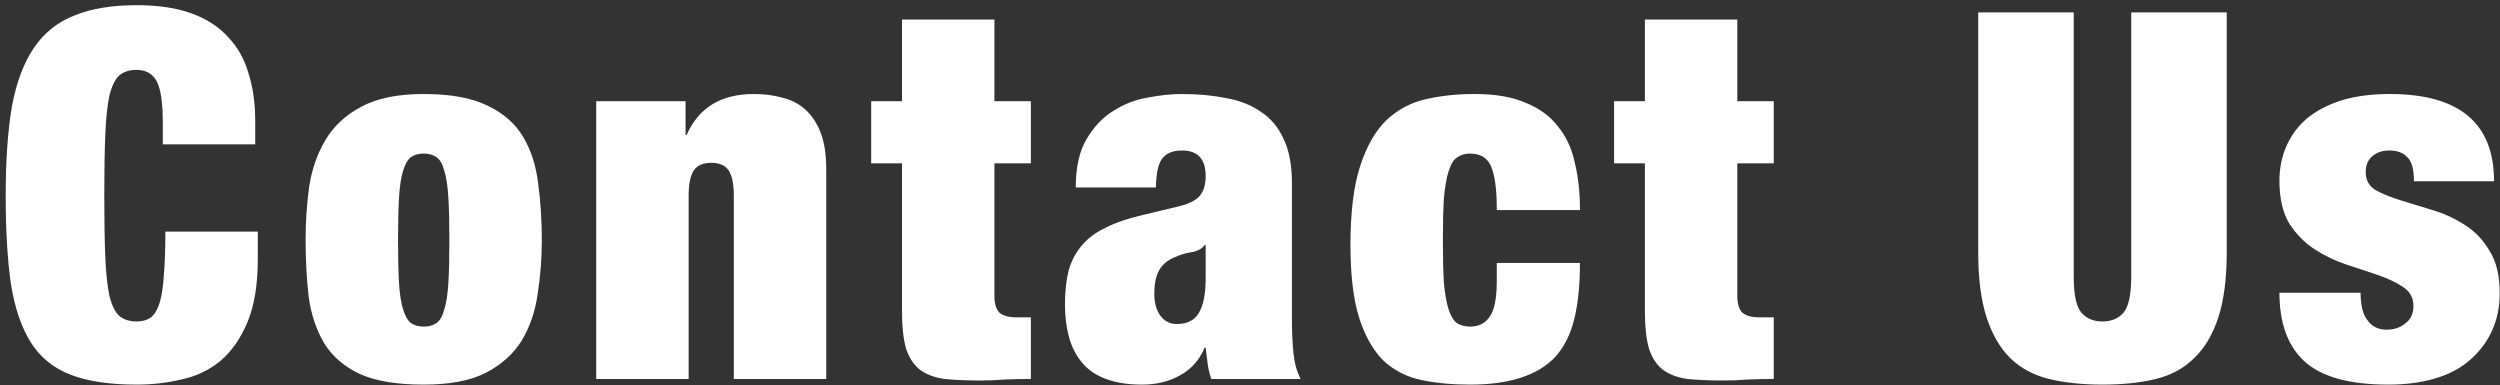 <svg width="409" height="63" viewBox="0 0 409 63" fill="none" xmlns="http://www.w3.org/2000/svg">
<rect x="0" y="0" width="409" height="63" fill="#333333" stroke="none"/>
<path d="M26.636 20.252C26.636 16.836 26.3 14.512 25.628 13.28C24.956 12.048 23.864 11.432 22.352 11.432C21.176 11.432 20.224 11.74 19.496 12.356C18.824 12.972 18.292 14.064 17.9 15.632C17.564 17.2 17.34 19.328 17.228 22.016C17.116 24.648 17.06 27.98 17.06 32.012C17.06 36.044 17.116 39.404 17.228 42.092C17.34 44.724 17.564 46.824 17.9 48.392C18.292 49.96 18.824 51.052 19.496 51.668C20.224 52.284 21.176 52.592 22.352 52.592C23.304 52.592 24.088 52.368 24.704 51.92C25.32 51.416 25.796 50.604 26.132 49.484C26.468 48.364 26.692 46.88 26.804 45.032C26.972 43.128 27.056 40.748 27.056 37.892H42.176V42.344C42.176 46.544 41.616 49.988 40.496 52.676C39.376 55.364 37.892 57.492 36.044 59.06C34.196 60.572 32.068 61.58 29.66 62.084C27.308 62.644 24.872 62.924 22.352 62.924C17.984 62.924 14.4 62.392 11.6 61.328C8.8 60.264 6.616 58.5 5.048 56.036C3.48 53.516 2.388 50.296 1.772 46.376C1.212 42.4 0.932 37.612 0.932 32.012C0.932 26.3 1.268 21.456 1.94 17.48C2.668 13.504 3.872 10.284 5.552 7.82C7.232 5.356 9.444 3.592 12.188 2.528C14.932 1.408 18.32 0.848 22.352 0.848C25.88 0.848 28.876 1.296 31.34 2.192C33.804 3.088 35.792 4.376 37.304 6.056C38.872 7.68 39.992 9.668 40.664 12.02C41.392 14.316 41.756 16.92 41.756 19.832V23.612H26.636V20.252ZM65.117 39.32C65.117 42.176 65.173 44.528 65.285 46.376C65.397 48.168 65.621 49.596 65.957 50.66C66.293 51.724 66.713 52.452 67.217 52.844C67.777 53.236 68.477 53.432 69.317 53.432C70.157 53.432 70.857 53.236 71.417 52.844C71.977 52.452 72.397 51.724 72.677 50.66C73.013 49.596 73.237 48.168 73.349 46.376C73.461 44.528 73.517 42.176 73.517 39.32C73.517 36.464 73.461 34.112 73.349 32.264C73.237 30.416 73.013 28.96 72.677 27.896C72.397 26.832 71.977 26.104 71.417 25.712C70.857 25.32 70.157 25.124 69.317 25.124C68.477 25.124 67.777 25.32 67.217 25.712C66.713 26.104 66.293 26.832 65.957 27.896C65.621 28.96 65.397 30.416 65.285 32.264C65.173 34.112 65.117 36.464 65.117 39.32ZM88.637 39.32C88.637 42.288 88.413 45.2 87.965 48.056C87.573 50.912 86.705 53.46 85.361 55.7C84.017 57.884 82.057 59.648 79.481 60.992C76.961 62.28 73.573 62.924 69.317 62.924C64.893 62.924 61.393 62.336 58.817 61.16C56.241 59.928 54.309 58.248 53.021 56.12C51.733 53.936 50.893 51.416 50.501 48.56C50.165 45.648 49.997 42.54 49.997 39.236C49.997 36.268 50.193 33.356 50.585 30.5C51.033 27.644 51.929 25.096 53.273 22.856C54.617 20.616 56.549 18.824 59.069 17.48C61.645 16.08 65.061 15.38 69.317 15.38C73.741 15.38 77.241 16.024 79.817 17.312C82.393 18.544 84.325 20.252 85.613 22.436C86.901 24.62 87.713 27.168 88.049 30.08C88.441 32.936 88.637 36.016 88.637 39.32ZM97.541 16.556H112.157V22.1H112.325C114.285 17.62 117.953 15.38 123.329 15.38C125.009 15.38 126.549 15.576 127.949 15.968C129.405 16.304 130.665 16.948 131.729 17.9C132.793 18.852 133.633 20.112 134.249 21.68C134.865 23.248 135.173 25.264 135.173 27.728V62H120.053V32.012C120.053 30.108 119.773 28.736 119.213 27.896C118.653 27.056 117.701 26.636 116.357 26.636C115.013 26.636 114.061 27.056 113.501 27.896C112.941 28.736 112.661 30.108 112.661 32.012V62H97.541V16.556ZM142.526 16.556H147.566V3.2H162.686V16.556H168.65V26.72H162.686V48.392C162.686 49.68 162.966 50.604 163.526 51.164C164.142 51.668 165.066 51.92 166.298 51.92H168.65V62C167.25 62 165.85 62.028 164.45 62.084C163.05 62.196 161.706 62.252 160.418 62.252C158.122 62.252 156.162 62.168 154.538 62C152.914 61.776 151.57 61.272 150.506 60.488C149.498 59.704 148.742 58.556 148.238 57.044C147.79 55.476 147.566 53.432 147.566 50.912V26.72H142.526V16.556ZM192.542 53.012C194.222 53.012 195.426 52.396 196.154 51.164C196.882 49.932 197.246 48.056 197.246 45.536V40.076H197.078C196.63 40.692 195.93 41.084 194.978 41.252C194.082 41.364 193.074 41.672 191.954 42.176C190.778 42.736 189.966 43.492 189.518 44.444C189.07 45.34 188.846 46.544 188.846 48.056C188.846 49.568 189.182 50.772 189.854 51.668C190.526 52.564 191.422 53.012 192.542 53.012ZM198.17 62C197.89 61.216 197.694 60.404 197.582 59.564C197.47 58.724 197.358 57.828 197.246 56.876H197.078C196.238 58.892 194.894 60.404 193.046 61.412C191.254 62.42 189.182 62.924 186.83 62.924C184.534 62.924 182.574 62.616 180.95 62C179.382 61.44 178.094 60.572 177.086 59.396C176.078 58.22 175.35 56.82 174.902 55.196C174.454 53.572 174.23 51.78 174.23 49.82C174.23 47.692 174.426 45.844 174.818 44.276C175.266 42.708 175.966 41.364 176.918 40.244C177.87 39.068 179.158 38.088 180.782 37.304C182.406 36.464 184.422 35.764 186.83 35.204L192.794 33.776C194.418 33.384 195.566 32.824 196.238 32.096C196.91 31.312 197.246 30.22 197.246 28.82C197.246 26.02 195.958 24.62 193.382 24.62C191.926 24.62 190.862 25.04 190.19 25.88C189.518 26.664 189.154 28.26 189.098 30.668H175.994C175.994 27.364 176.582 24.732 177.758 22.772C178.934 20.756 180.39 19.216 182.126 18.152C183.862 17.032 185.738 16.304 187.754 15.968C189.77 15.576 191.646 15.38 193.382 15.38C196.014 15.38 198.422 15.604 200.606 16.052C202.846 16.444 204.75 17.2 206.318 18.32C207.942 19.384 209.174 20.868 210.014 22.772C210.91 24.62 211.358 27.028 211.358 29.996V52.172C211.358 54.3 211.442 56.176 211.61 57.8C211.778 59.424 212.17 60.824 212.786 62H198.17ZM244.874 34.364C244.874 32.516 244.79 31.032 244.622 29.912C244.454 28.736 244.202 27.784 243.866 27.056C243.25 25.768 242.13 25.124 240.506 25.124C239.666 25.124 238.938 25.348 238.322 25.796C237.762 26.188 237.314 26.944 236.978 28.064C236.642 29.128 236.39 30.584 236.222 32.432C236.11 34.224 236.054 36.52 236.054 39.32C236.054 42.12 236.11 44.444 236.222 46.292C236.39 48.084 236.642 49.512 236.978 50.576C237.314 51.64 237.762 52.396 238.322 52.844C238.938 53.236 239.666 53.432 240.506 53.432C241.906 53.432 242.97 52.9 243.698 51.836C244.482 50.772 244.874 48.812 244.874 45.956V43.016H258.482C258.482 46.6 258.174 49.652 257.558 52.172C256.942 54.692 255.906 56.764 254.45 58.388C251.594 61.412 246.946 62.924 240.506 62.924C237.594 62.924 234.934 62.672 232.526 62.168C230.118 61.664 228.046 60.6 226.31 58.976C224.63 57.296 223.314 54.972 222.362 52.004C221.41 48.98 220.934 45.004 220.934 40.076C220.934 34.7 221.466 30.388 222.53 27.14C223.594 23.892 225.022 21.4 226.814 19.664C228.662 17.928 230.818 16.78 233.282 16.22C235.746 15.66 238.406 15.38 241.262 15.38C244.622 15.38 247.394 15.856 249.578 16.808C251.818 17.704 253.582 18.992 254.87 20.672C256.214 22.296 257.138 24.284 257.642 26.636C258.202 28.932 258.482 31.508 258.482 34.364H244.874ZM264.063 16.556H269.103V3.2H284.223V16.556H290.187V26.72H284.223V48.392C284.223 49.68 284.503 50.604 285.063 51.164C285.679 51.668 286.603 51.92 287.835 51.92H290.187V62C288.787 62 287.387 62.028 285.987 62.084C284.587 62.196 283.243 62.252 281.955 62.252C279.659 62.252 277.699 62.168 276.075 62C274.451 61.776 273.107 61.272 272.043 60.488C271.035 59.704 270.279 58.556 269.775 57.044C269.327 55.476 269.103 53.432 269.103 50.912V26.72H264.063V16.556ZM339.26 2.024V45.284C339.26 48.196 339.68 50.156 340.52 51.164C341.36 52.116 342.508 52.592 343.964 52.592C345.42 52.592 346.568 52.116 347.408 51.164C348.248 50.156 348.668 48.196 348.668 45.284V2.024H364.292V41.336C364.292 45.536 363.844 49.036 362.948 51.836C362.052 54.636 360.736 56.876 359 58.556C357.32 60.236 355.22 61.384 352.7 62C350.18 62.616 347.268 62.924 343.964 62.924C340.716 62.924 337.804 62.616 335.228 62C332.708 61.384 330.58 60.236 328.844 58.556C327.164 56.876 325.876 54.636 324.98 51.836C324.084 49.036 323.636 45.536 323.636 41.336V2.024H339.26ZM386.187 47.888C386.187 48.784 386.271 49.624 386.439 50.408C386.607 51.192 386.887 51.836 387.279 52.34C388.007 53.404 389.071 53.936 390.471 53.936C391.647 53.936 392.655 53.6 393.495 52.928C394.391 52.256 394.839 51.304 394.839 50.072C394.839 48.728 394.279 47.692 393.159 46.964C392.095 46.236 390.751 45.592 389.127 45.032C387.503 44.472 385.739 43.884 383.835 43.268C381.987 42.652 380.251 41.812 378.627 40.748C377.003 39.684 375.631 38.284 374.511 36.548C373.447 34.756 372.915 32.432 372.915 29.576C372.915 27.56 373.279 25.712 374.007 24.032C374.735 22.296 375.827 20.784 377.283 19.496C378.795 18.208 380.671 17.2 382.911 16.472C385.207 15.744 387.895 15.38 390.975 15.38C402.343 15.38 408.027 20.14 408.027 29.66H394.923C394.923 27.7 394.559 26.384 393.831 25.712C393.159 24.984 392.179 24.62 390.891 24.62C389.771 24.62 388.847 24.928 388.119 25.544C387.391 26.16 387.027 27.028 387.027 28.148C387.027 29.436 387.559 30.416 388.623 31.088C389.743 31.704 391.115 32.264 392.739 32.768C394.363 33.272 396.099 33.804 397.947 34.364C399.851 34.924 401.615 35.736 403.239 36.8C404.863 37.808 406.207 39.208 407.271 41C408.391 42.736 408.951 45.06 408.951 47.972C408.951 50.212 408.531 52.256 407.691 54.104C406.851 55.952 405.647 57.548 404.079 58.892C402.567 60.236 400.663 61.244 398.367 61.916C396.127 62.588 393.579 62.924 390.723 62.924C384.395 62.924 379.831 61.664 377.031 59.144C374.287 56.624 372.915 52.872 372.915 47.888H386.187Z" fill="white"/>
</svg>
